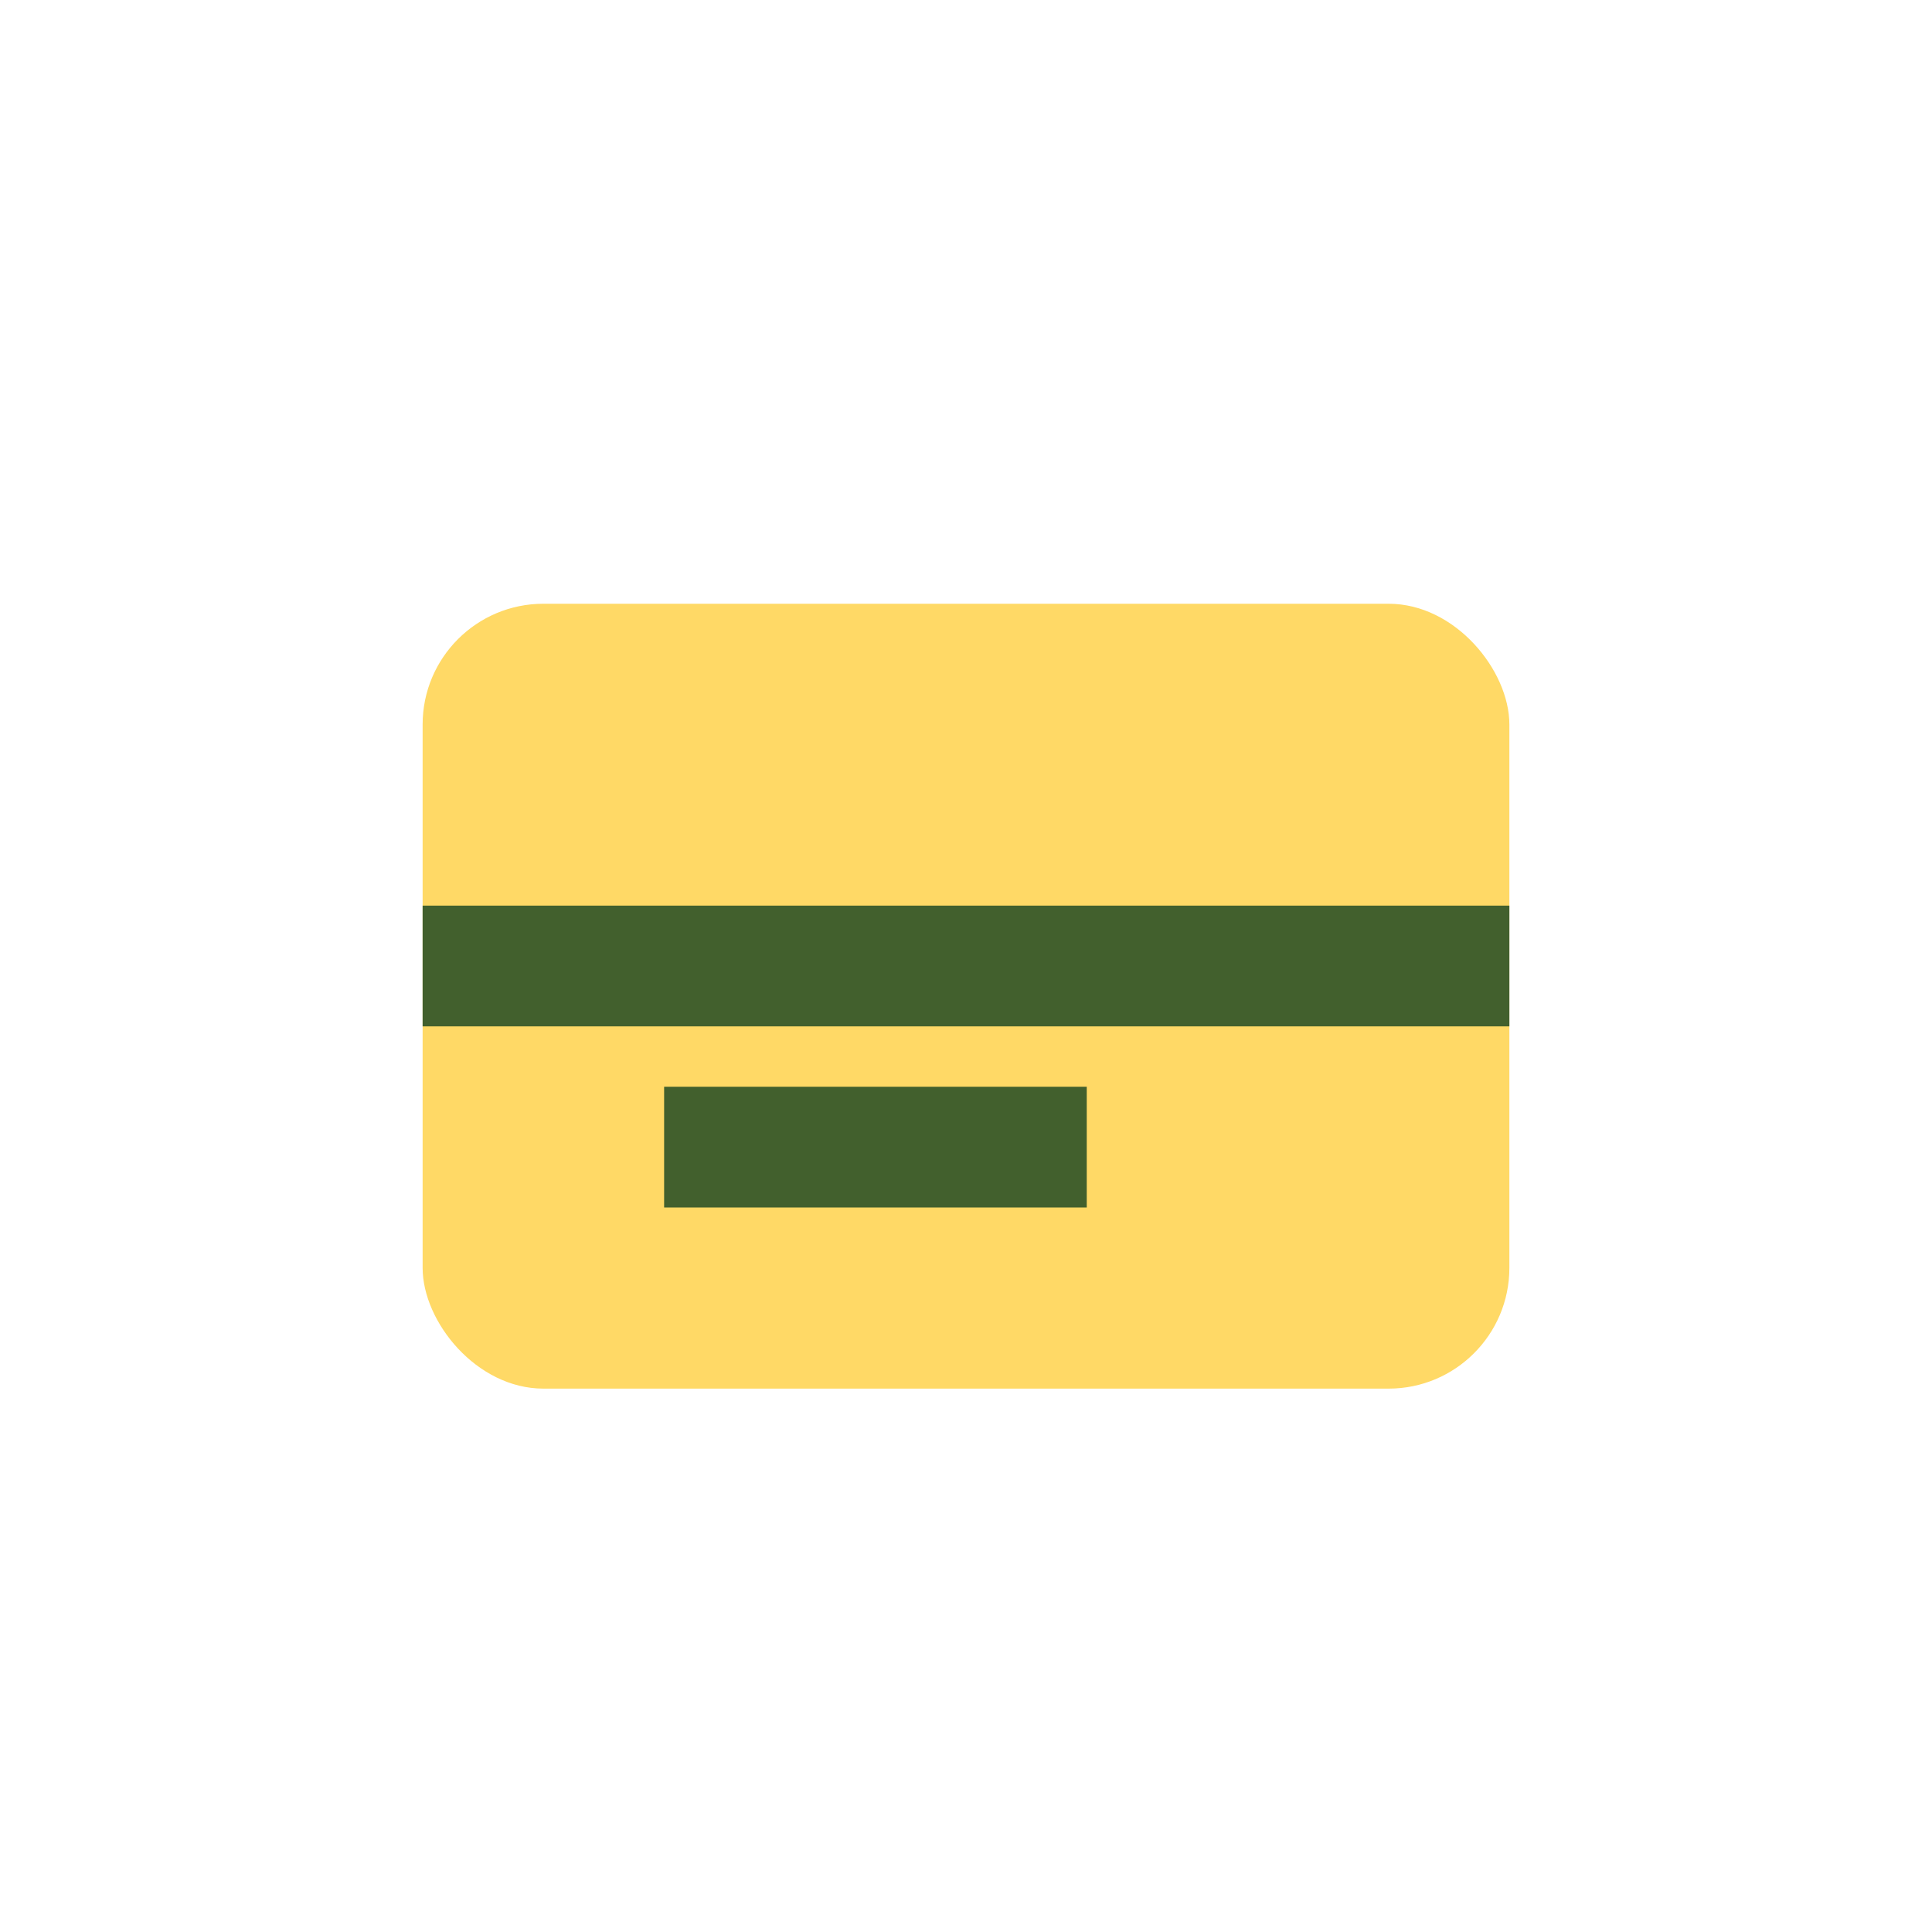 <?xml version="1.0" encoding="UTF-8"?>
<svg xmlns="http://www.w3.org/2000/svg" width="32" height="32" viewBox="0 0 32 32"><rect x="7" y="10" width="18" height="13" rx="2" fill="#FFD966"/><rect x="7" y="15" width="18" height="2" fill="#42602D"/><rect x="11" y="18" width="7" height="2" fill="#42602D"/></svg>